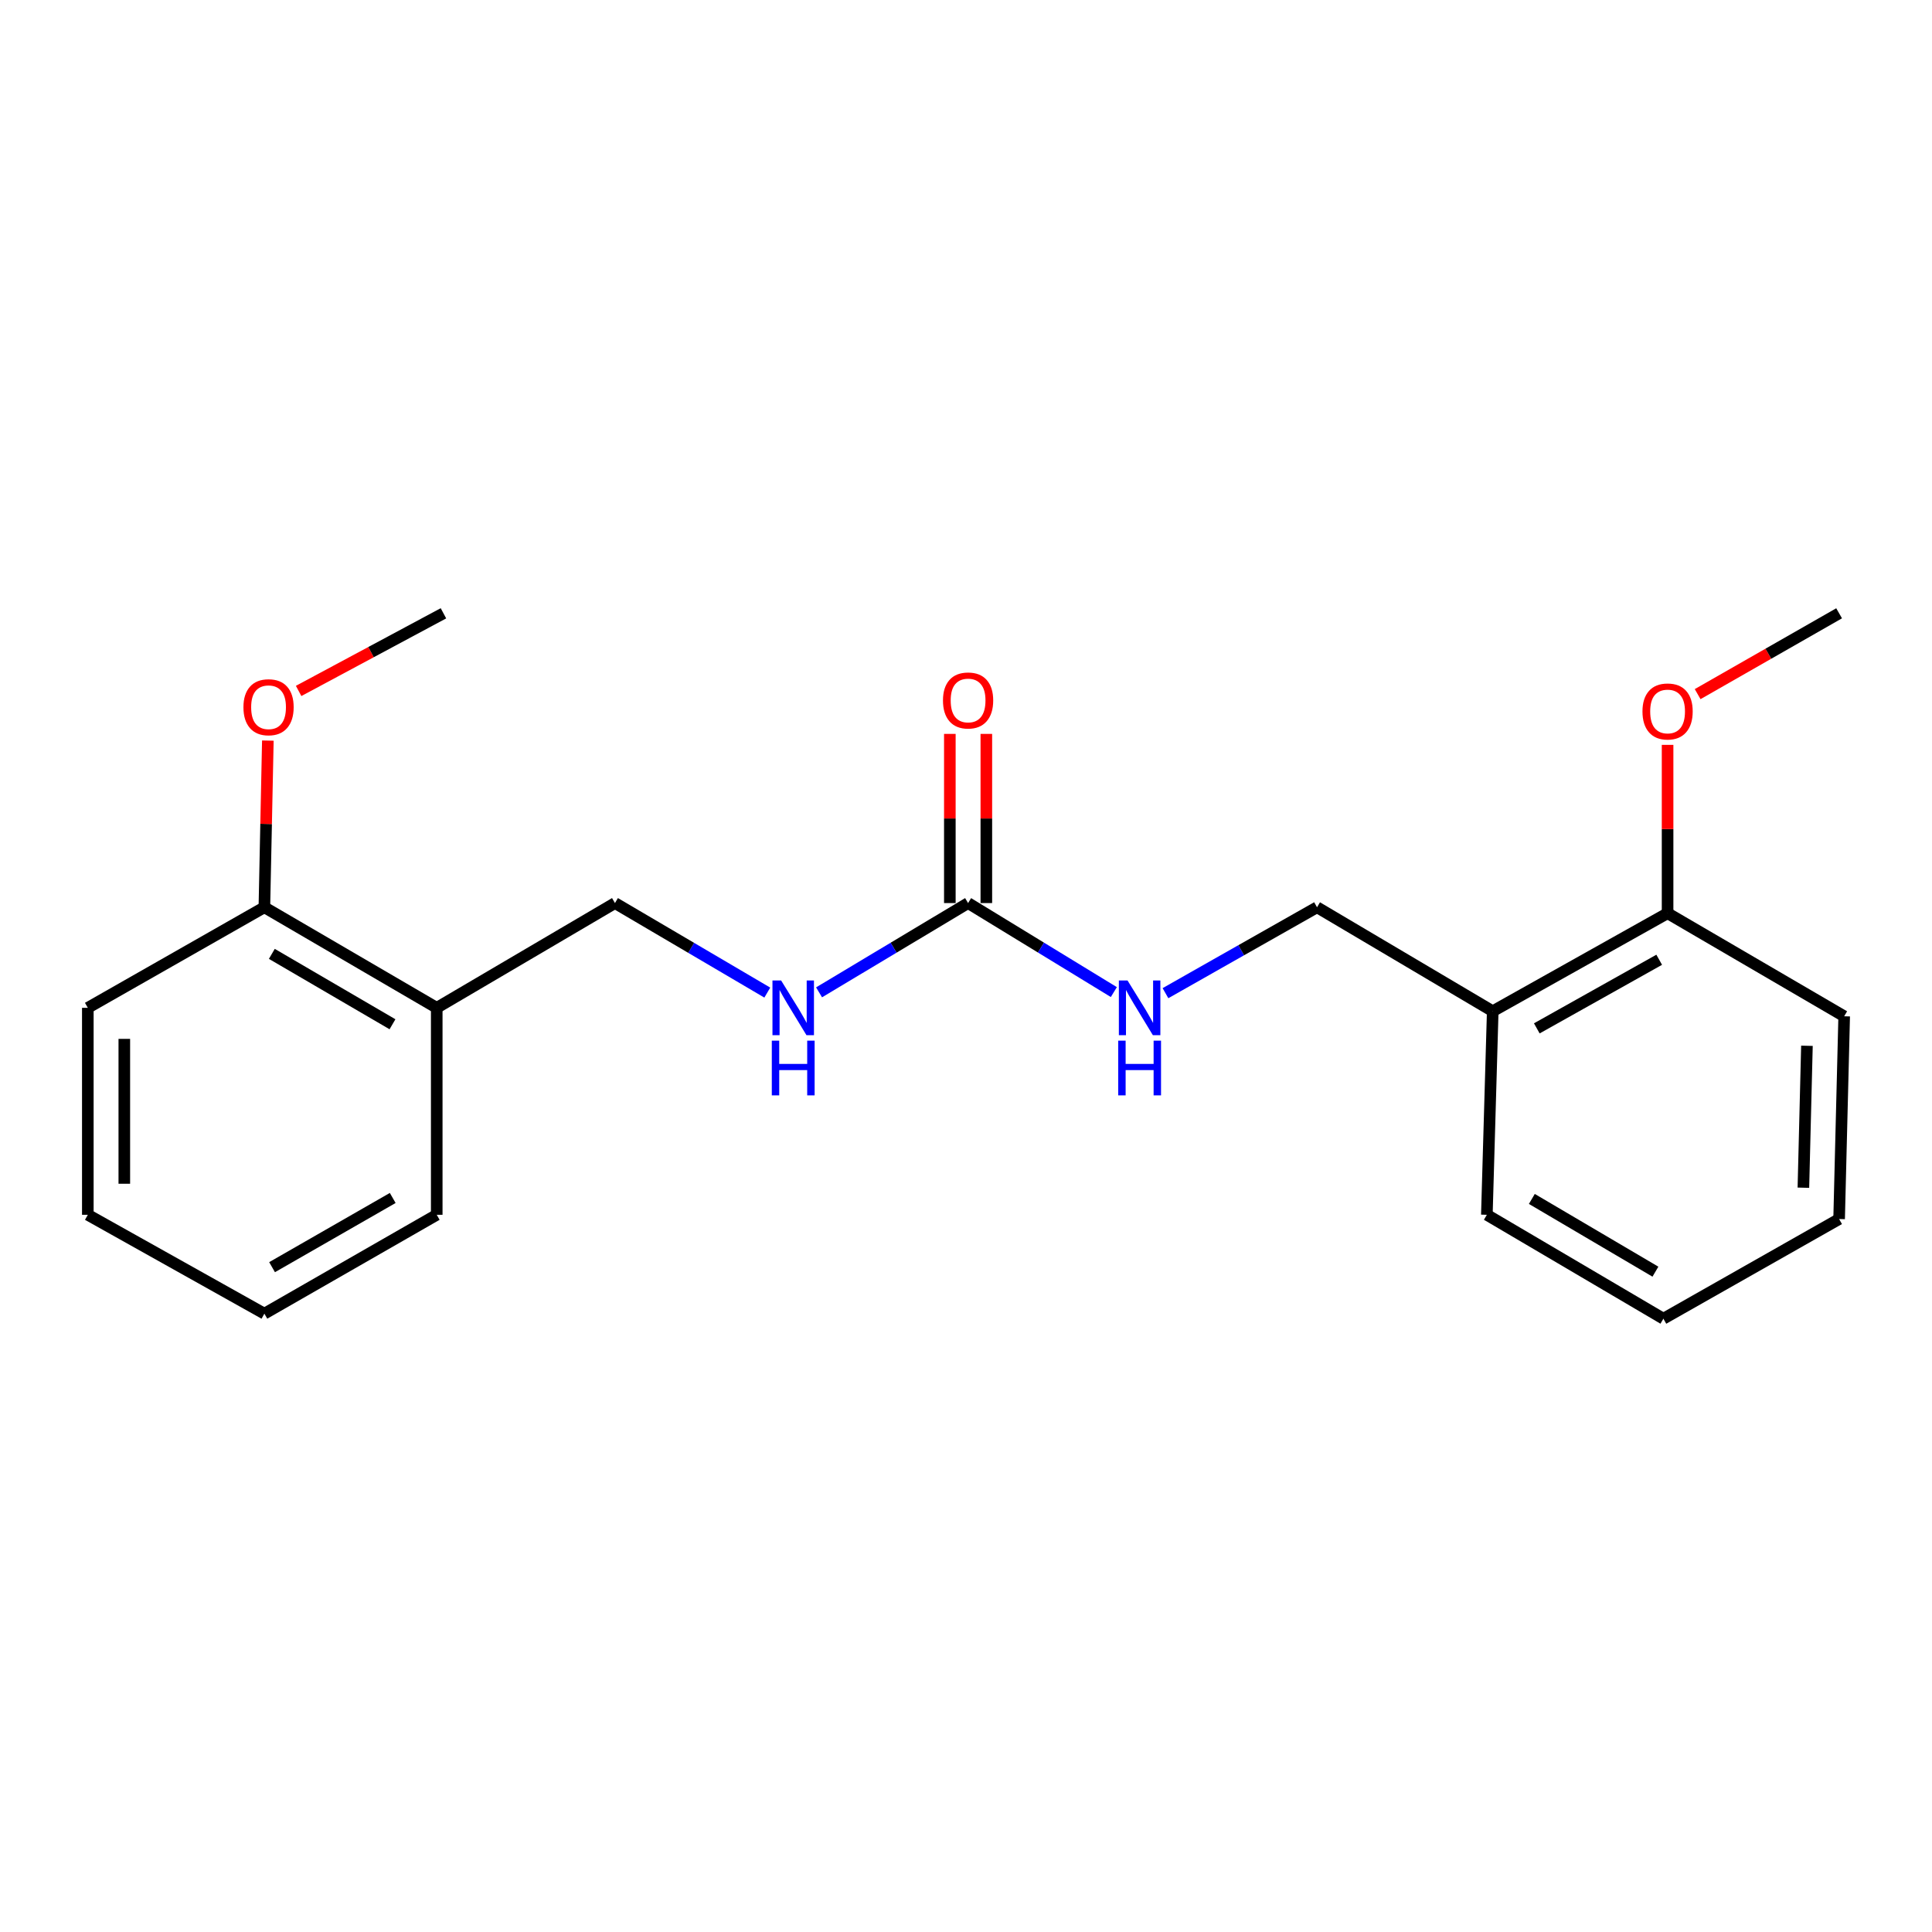 <?xml version='1.0' encoding='iso-8859-1'?>
<svg version='1.1' baseProfile='full'
              xmlns='http://www.w3.org/2000/svg'
                      xmlns:rdkit='http://www.rdkit.org/xml'
                      xmlns:xlink='http://www.w3.org/1999/xlink'
                  xml:space='preserve'
width='1000px' height='1000px' viewBox='0 0 1000 1000'>
<!-- END OF HEADER -->
<rect style='opacity:1.0;fill:#FFFFFF;stroke:none' width='1000' height='1000' x='0' y='0'> </rect>
<path class='bond-2' d='M 501.081,467.425 L 538.802,490.464' style='fill:none;fill-rule:evenodd;stroke:#000000;stroke-width:6px;stroke-linecap:butt;stroke-linejoin:miter;stroke-opacity:1' />
<path class='bond-2' d='M 538.802,490.464 L 576.523,513.502' style='fill:none;fill-rule:evenodd;stroke:#0000FF;stroke-width:6px;stroke-linecap:butt;stroke-linejoin:miter;stroke-opacity:1' />
<path class='bond-3' d='M 501.081,467.425 L 462.513,490.53' style='fill:none;fill-rule:evenodd;stroke:#000000;stroke-width:6px;stroke-linecap:butt;stroke-linejoin:miter;stroke-opacity:1' />
<path class='bond-3' d='M 462.513,490.53 L 423.944,513.636' style='fill:none;fill-rule:evenodd;stroke:#0000FF;stroke-width:6px;stroke-linecap:butt;stroke-linejoin:miter;stroke-opacity:1' />
<path class='bond-4' d='M 510.526,467.425 L 510.526,423.645' style='fill:none;fill-rule:evenodd;stroke:#000000;stroke-width:6px;stroke-linecap:butt;stroke-linejoin:miter;stroke-opacity:1' />
<path class='bond-4' d='M 510.526,423.645 L 510.526,379.865' style='fill:none;fill-rule:evenodd;stroke:#FF0000;stroke-width:6px;stroke-linecap:butt;stroke-linejoin:miter;stroke-opacity:1' />
<path class='bond-4' d='M 491.636,467.425 L 491.636,423.645' style='fill:none;fill-rule:evenodd;stroke:#000000;stroke-width:6px;stroke-linecap:butt;stroke-linejoin:miter;stroke-opacity:1' />
<path class='bond-4' d='M 491.636,423.645 L 491.636,379.865' style='fill:none;fill-rule:evenodd;stroke:#FF0000;stroke-width:6px;stroke-linecap:butt;stroke-linejoin:miter;stroke-opacity:1' />
<path class='bond-0' d='M 226.053,521.65 L 318.31,467.425' style='fill:none;fill-rule:evenodd;stroke:#000000;stroke-width:6px;stroke-linecap:butt;stroke-linejoin:miter;stroke-opacity:1' />
<path class='bond-8' d='M 226.053,521.65 L 136.84,469.598' style='fill:none;fill-rule:evenodd;stroke:#000000;stroke-width:6px;stroke-linecap:butt;stroke-linejoin:miter;stroke-opacity:1' />
<path class='bond-8' d='M 203.152,530.158 L 140.702,493.721' style='fill:none;fill-rule:evenodd;stroke:#000000;stroke-width:6px;stroke-linecap:butt;stroke-linejoin:miter;stroke-opacity:1' />
<path class='bond-11' d='M 226.053,521.65 L 226.053,628.777' style='fill:none;fill-rule:evenodd;stroke:#000000;stroke-width:6px;stroke-linecap:butt;stroke-linejoin:miter;stroke-opacity:1' />
<path class='bond-1' d='M 772.635,523.413 L 681.69,469.598' style='fill:none;fill-rule:evenodd;stroke:#000000;stroke-width:6px;stroke-linecap:butt;stroke-linejoin:miter;stroke-opacity:1' />
<path class='bond-7' d='M 772.635,523.413 L 863.139,472.683' style='fill:none;fill-rule:evenodd;stroke:#000000;stroke-width:6px;stroke-linecap:butt;stroke-linejoin:miter;stroke-opacity:1' />
<path class='bond-7' d='M 795.447,532.281 L 858.8,496.77' style='fill:none;fill-rule:evenodd;stroke:#000000;stroke-width:6px;stroke-linecap:butt;stroke-linejoin:miter;stroke-opacity:1' />
<path class='bond-12' d='M 772.635,523.413 L 769.592,628.777' style='fill:none;fill-rule:evenodd;stroke:#000000;stroke-width:6px;stroke-linecap:butt;stroke-linejoin:miter;stroke-opacity:1' />
<path class='bond-5' d='M 603.243,514.066 L 642.466,491.832' style='fill:none;fill-rule:evenodd;stroke:#0000FF;stroke-width:6px;stroke-linecap:butt;stroke-linejoin:miter;stroke-opacity:1' />
<path class='bond-5' d='M 642.466,491.832 L 681.69,469.598' style='fill:none;fill-rule:evenodd;stroke:#000000;stroke-width:6px;stroke-linecap:butt;stroke-linejoin:miter;stroke-opacity:1' />
<path class='bond-6' d='M 397.151,513.765 L 357.73,490.595' style='fill:none;fill-rule:evenodd;stroke:#0000FF;stroke-width:6px;stroke-linecap:butt;stroke-linejoin:miter;stroke-opacity:1' />
<path class='bond-6' d='M 357.73,490.595 L 318.31,467.425' style='fill:none;fill-rule:evenodd;stroke:#000000;stroke-width:6px;stroke-linecap:butt;stroke-linejoin:miter;stroke-opacity:1' />
<path class='bond-9' d='M 863.139,472.683 L 863.139,429.112' style='fill:none;fill-rule:evenodd;stroke:#000000;stroke-width:6px;stroke-linecap:butt;stroke-linejoin:miter;stroke-opacity:1' />
<path class='bond-9' d='M 863.139,429.112 L 863.139,385.542' style='fill:none;fill-rule:evenodd;stroke:#FF0000;stroke-width:6px;stroke-linecap:butt;stroke-linejoin:miter;stroke-opacity:1' />
<path class='bond-13' d='M 863.139,472.683 L 954.545,526.026' style='fill:none;fill-rule:evenodd;stroke:#000000;stroke-width:6px;stroke-linecap:butt;stroke-linejoin:miter;stroke-opacity:1' />
<path class='bond-10' d='M 136.84,469.598 L 137.74,426.462' style='fill:none;fill-rule:evenodd;stroke:#000000;stroke-width:6px;stroke-linecap:butt;stroke-linejoin:miter;stroke-opacity:1' />
<path class='bond-10' d='M 137.74,426.462 L 138.64,383.327' style='fill:none;fill-rule:evenodd;stroke:#FF0000;stroke-width:6px;stroke-linecap:butt;stroke-linejoin:miter;stroke-opacity:1' />
<path class='bond-14' d='M 136.84,469.598 L 45.455,521.65' style='fill:none;fill-rule:evenodd;stroke:#000000;stroke-width:6px;stroke-linecap:butt;stroke-linejoin:miter;stroke-opacity:1' />
<path class='bond-15' d='M 878.695,359.28 L 915.309,338.359' style='fill:none;fill-rule:evenodd;stroke:#FF0000;stroke-width:6px;stroke-linecap:butt;stroke-linejoin:miter;stroke-opacity:1' />
<path class='bond-15' d='M 915.309,338.359 L 951.922,317.439' style='fill:none;fill-rule:evenodd;stroke:#000000;stroke-width:6px;stroke-linecap:butt;stroke-linejoin:miter;stroke-opacity:1' />
<path class='bond-16' d='M 154.57,357.629 L 192.048,337.534' style='fill:none;fill-rule:evenodd;stroke:#FF0000;stroke-width:6px;stroke-linecap:butt;stroke-linejoin:miter;stroke-opacity:1' />
<path class='bond-16' d='M 192.048,337.534 L 229.527,317.439' style='fill:none;fill-rule:evenodd;stroke:#000000;stroke-width:6px;stroke-linecap:butt;stroke-linejoin:miter;stroke-opacity:1' />
<path class='bond-18' d='M 226.053,628.777 L 136.84,679.948' style='fill:none;fill-rule:evenodd;stroke:#000000;stroke-width:6px;stroke-linecap:butt;stroke-linejoin:miter;stroke-opacity:1' />
<path class='bond-18' d='M 203.273,620.067 L 140.823,655.887' style='fill:none;fill-rule:evenodd;stroke:#000000;stroke-width:6px;stroke-linecap:butt;stroke-linejoin:miter;stroke-opacity:1' />
<path class='bond-17' d='M 769.592,628.777 L 860.967,682.561' style='fill:none;fill-rule:evenodd;stroke:#000000;stroke-width:6px;stroke-linecap:butt;stroke-linejoin:miter;stroke-opacity:1' />
<path class='bond-17' d='M 792.88,620.566 L 856.842,658.214' style='fill:none;fill-rule:evenodd;stroke:#000000;stroke-width:6px;stroke-linecap:butt;stroke-linejoin:miter;stroke-opacity:1' />
<path class='bond-22' d='M 954.545,526.026 L 951.922,630.971' style='fill:none;fill-rule:evenodd;stroke:#000000;stroke-width:6px;stroke-linecap:butt;stroke-linejoin:miter;stroke-opacity:1' />
<path class='bond-22' d='M 935.268,541.296 L 933.431,614.757' style='fill:none;fill-rule:evenodd;stroke:#000000;stroke-width:6px;stroke-linecap:butt;stroke-linejoin:miter;stroke-opacity:1' />
<path class='bond-21' d='M 45.455,521.65 L 45.455,628.777' style='fill:none;fill-rule:evenodd;stroke:#000000;stroke-width:6px;stroke-linecap:butt;stroke-linejoin:miter;stroke-opacity:1' />
<path class='bond-21' d='M 64.344,537.719 L 64.344,612.708' style='fill:none;fill-rule:evenodd;stroke:#000000;stroke-width:6px;stroke-linecap:butt;stroke-linejoin:miter;stroke-opacity:1' />
<path class='bond-19' d='M 860.967,682.561 L 951.922,630.971' style='fill:none;fill-rule:evenodd;stroke:#000000;stroke-width:6px;stroke-linecap:butt;stroke-linejoin:miter;stroke-opacity:1' />
<path class='bond-20' d='M 136.84,679.948 L 45.455,628.777' style='fill:none;fill-rule:evenodd;stroke:#000000;stroke-width:6px;stroke-linecap:butt;stroke-linejoin:miter;stroke-opacity:1' />
<path  class='atom-3' d='M 583.604 507.49
L 592.884 522.49
Q 593.804 523.97, 595.284 526.65
Q 596.764 529.33, 596.844 529.49
L 596.844 507.49
L 600.604 507.49
L 600.604 535.81
L 596.724 535.81
L 586.764 519.41
Q 585.604 517.49, 584.364 515.29
Q 583.164 513.09, 582.804 512.41
L 582.804 535.81
L 579.124 535.81
L 579.124 507.49
L 583.604 507.49
' fill='#0000FF'/>
<path  class='atom-3' d='M 578.784 538.642
L 582.624 538.642
L 582.624 550.682
L 597.104 550.682
L 597.104 538.642
L 600.944 538.642
L 600.944 566.962
L 597.104 566.962
L 597.104 553.882
L 582.624 553.882
L 582.624 566.962
L 578.784 566.962
L 578.784 538.642
' fill='#0000FF'/>
<path  class='atom-4' d='M 404.306 507.49
L 413.586 522.49
Q 414.506 523.97, 415.986 526.65
Q 417.466 529.33, 417.546 529.49
L 417.546 507.49
L 421.306 507.49
L 421.306 535.81
L 417.426 535.81
L 407.466 519.41
Q 406.306 517.49, 405.066 515.29
Q 403.866 513.09, 403.506 512.41
L 403.506 535.81
L 399.826 535.81
L 399.826 507.49
L 404.306 507.49
' fill='#0000FF'/>
<path  class='atom-4' d='M 399.486 538.642
L 403.326 538.642
L 403.326 550.682
L 417.806 550.682
L 417.806 538.642
L 421.646 538.642
L 421.646 566.962
L 417.806 566.962
L 417.806 553.882
L 403.326 553.882
L 403.326 566.962
L 399.486 566.962
L 399.486 538.642
' fill='#0000FF'/>
<path  class='atom-5' d='M 488.081 362.561
Q 488.081 355.761, 491.441 351.961
Q 494.801 348.161, 501.081 348.161
Q 507.361 348.161, 510.721 351.961
Q 514.081 355.761, 514.081 362.561
Q 514.081 369.441, 510.681 373.361
Q 507.281 377.241, 501.081 377.241
Q 494.841 377.241, 491.441 373.361
Q 488.081 369.481, 488.081 362.561
M 501.081 374.041
Q 505.401 374.041, 507.721 371.161
Q 510.081 368.241, 510.081 362.561
Q 510.081 357.001, 507.721 354.201
Q 505.401 351.361, 501.081 351.361
Q 496.761 351.361, 494.401 354.161
Q 492.081 356.961, 492.081 362.561
Q 492.081 368.281, 494.401 371.161
Q 496.761 374.041, 501.081 374.041
' fill='#FF0000'/>
<path  class='atom-10' d='M 850.139 368.249
Q 850.139 361.449, 853.499 357.649
Q 856.859 353.849, 863.139 353.849
Q 869.419 353.849, 872.779 357.649
Q 876.139 361.449, 876.139 368.249
Q 876.139 375.129, 872.739 379.049
Q 869.339 382.929, 863.139 382.929
Q 856.899 382.929, 853.499 379.049
Q 850.139 375.169, 850.139 368.249
M 863.139 379.729
Q 867.459 379.729, 869.779 376.849
Q 872.139 373.929, 872.139 368.249
Q 872.139 362.689, 869.779 359.889
Q 867.459 357.049, 863.139 357.049
Q 858.819 357.049, 856.459 359.849
Q 854.139 362.649, 854.139 368.249
Q 854.139 373.969, 856.459 376.849
Q 858.819 379.729, 863.139 379.729
' fill='#FF0000'/>
<path  class='atom-11' d='M 126.002 366.056
Q 126.002 359.256, 129.362 355.456
Q 132.722 351.656, 139.002 351.656
Q 145.282 351.656, 148.642 355.456
Q 152.002 359.256, 152.002 366.056
Q 152.002 372.936, 148.602 376.856
Q 145.202 380.736, 139.002 380.736
Q 132.762 380.736, 129.362 376.856
Q 126.002 372.976, 126.002 366.056
M 139.002 377.536
Q 143.322 377.536, 145.642 374.656
Q 148.002 371.736, 148.002 366.056
Q 148.002 360.496, 145.642 357.696
Q 143.322 354.856, 139.002 354.856
Q 134.682 354.856, 132.322 357.656
Q 130.002 360.456, 130.002 366.056
Q 130.002 371.776, 132.322 374.656
Q 134.682 377.536, 139.002 377.536
' fill='#FF0000'/>
</svg>
